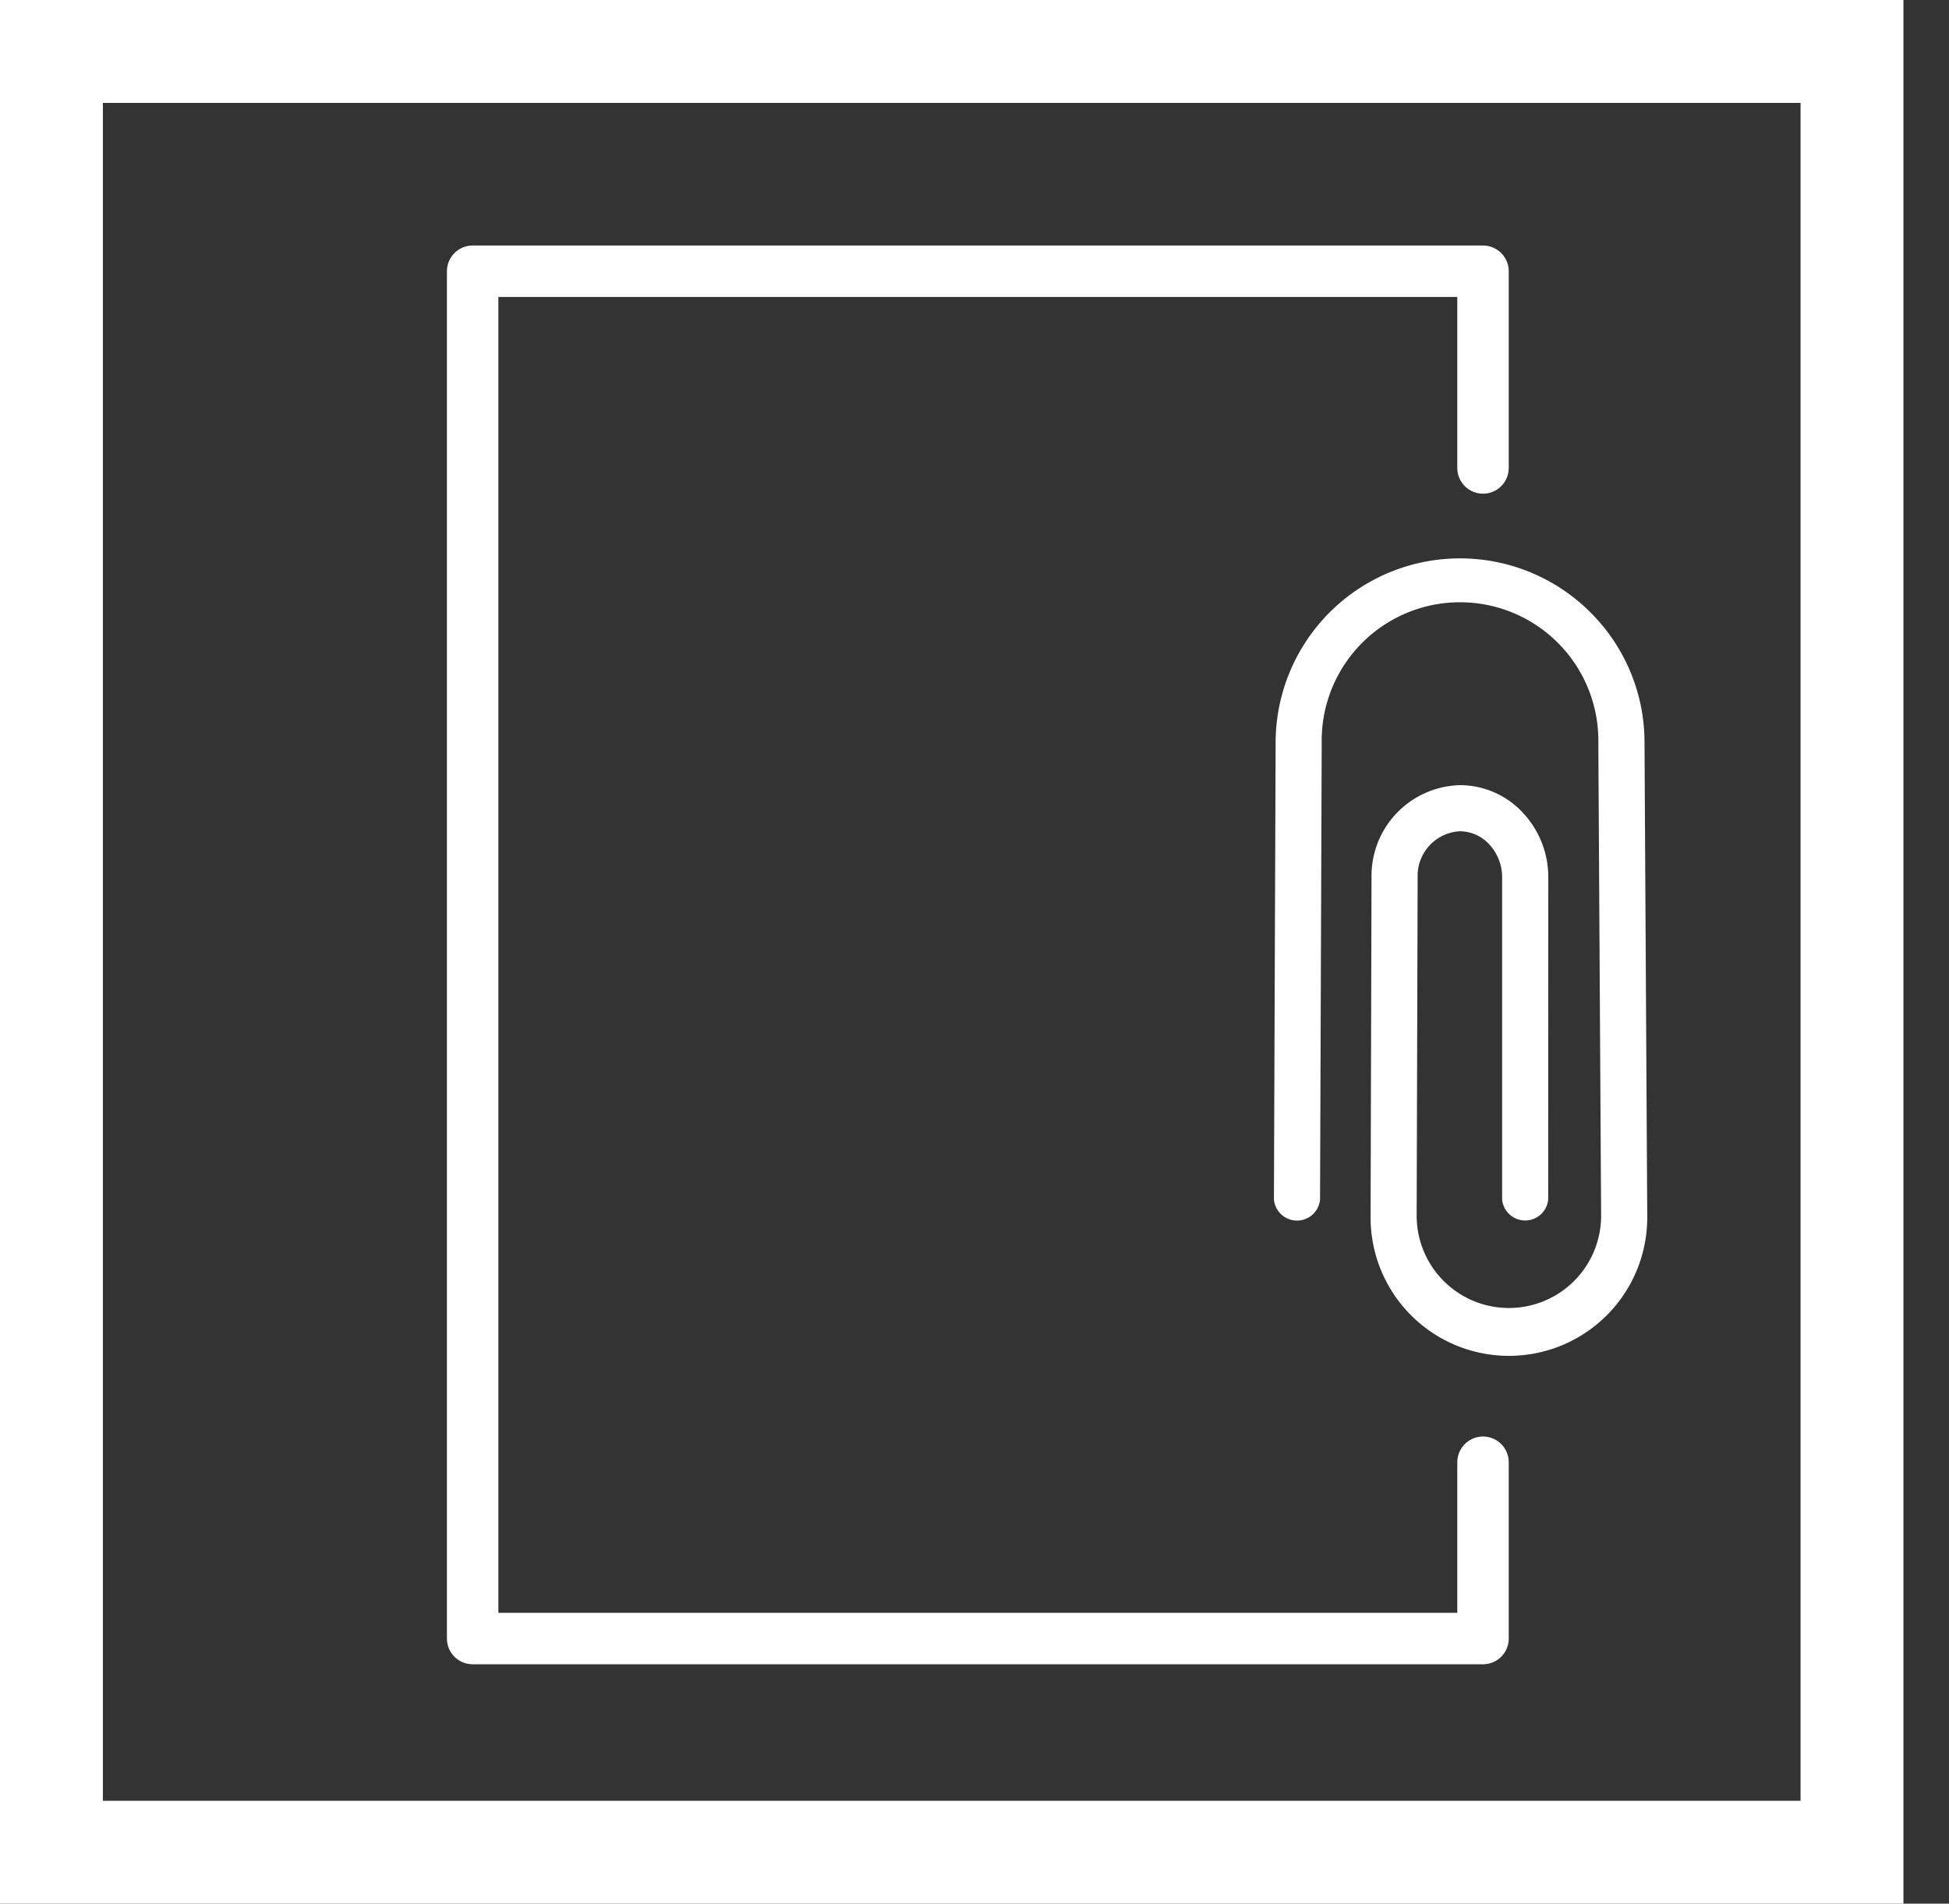 <svg id="Group_49" data-name="Group 49" xmlns="http://www.w3.org/2000/svg" width="75.771" height="74" viewBox="0 0 75.771 74">
  <rect x="0" y="0" width="75.771" height="74" fill="#333333" stroke="none"/>
  <g id="_x38_2_attachment" transform="translate(39.015 36.485) rotate(-45)">
    <path id="Path_6" data-name="Path 6" d="M25.1,7.17a7.123,7.123,0,0,1-2.1,5.07L10.08,25.31a5.378,5.378,0,1,1-7.61-7.6L11.8,8.431a3.526,3.526,0,0,1,4.965-.1,3.334,3.334,0,0,1,.97,2.485,3.649,3.649,0,0,1-1.078,2.476L7.8,22.145a.9.9,0,0,1-1.267-1.267l8.854-8.854a1.859,1.859,0,0,0,.554-1.262A1.56,1.56,0,0,0,15.5,9.6a1.733,1.733,0,0,0-2.433.1l-9.33,9.276a3.585,3.585,0,0,0,5.072,5.069L21.724,10.977a5.378,5.378,0,1,0-7.6-7.609L1.528,15.873A.9.9,0,0,1,.265,14.6L12.858,2.1A7.17,7.17,0,0,1,25.1,7.17Z" fill="#fff"/>
  </g>
  <g id="Rectangle_42" data-name="Rectangle 42" fill="none" stroke="#fff" stroke-width="4">
    <rect width="74" height="74" stroke="none"/>
    <rect x="2" y="2" width="70" height="70" fill="none"/>
  </g>
  <path id="Path_7" data-name="Path 7" d="M6528.655,3311.191v-7.647h-39.28v53.15h39.28v-6.853" transform="translate(-6471 -3293)" fill="none" stroke="#fff" stroke-linecap="round" stroke-linejoin="round" stroke-width="2"/>
</svg>
